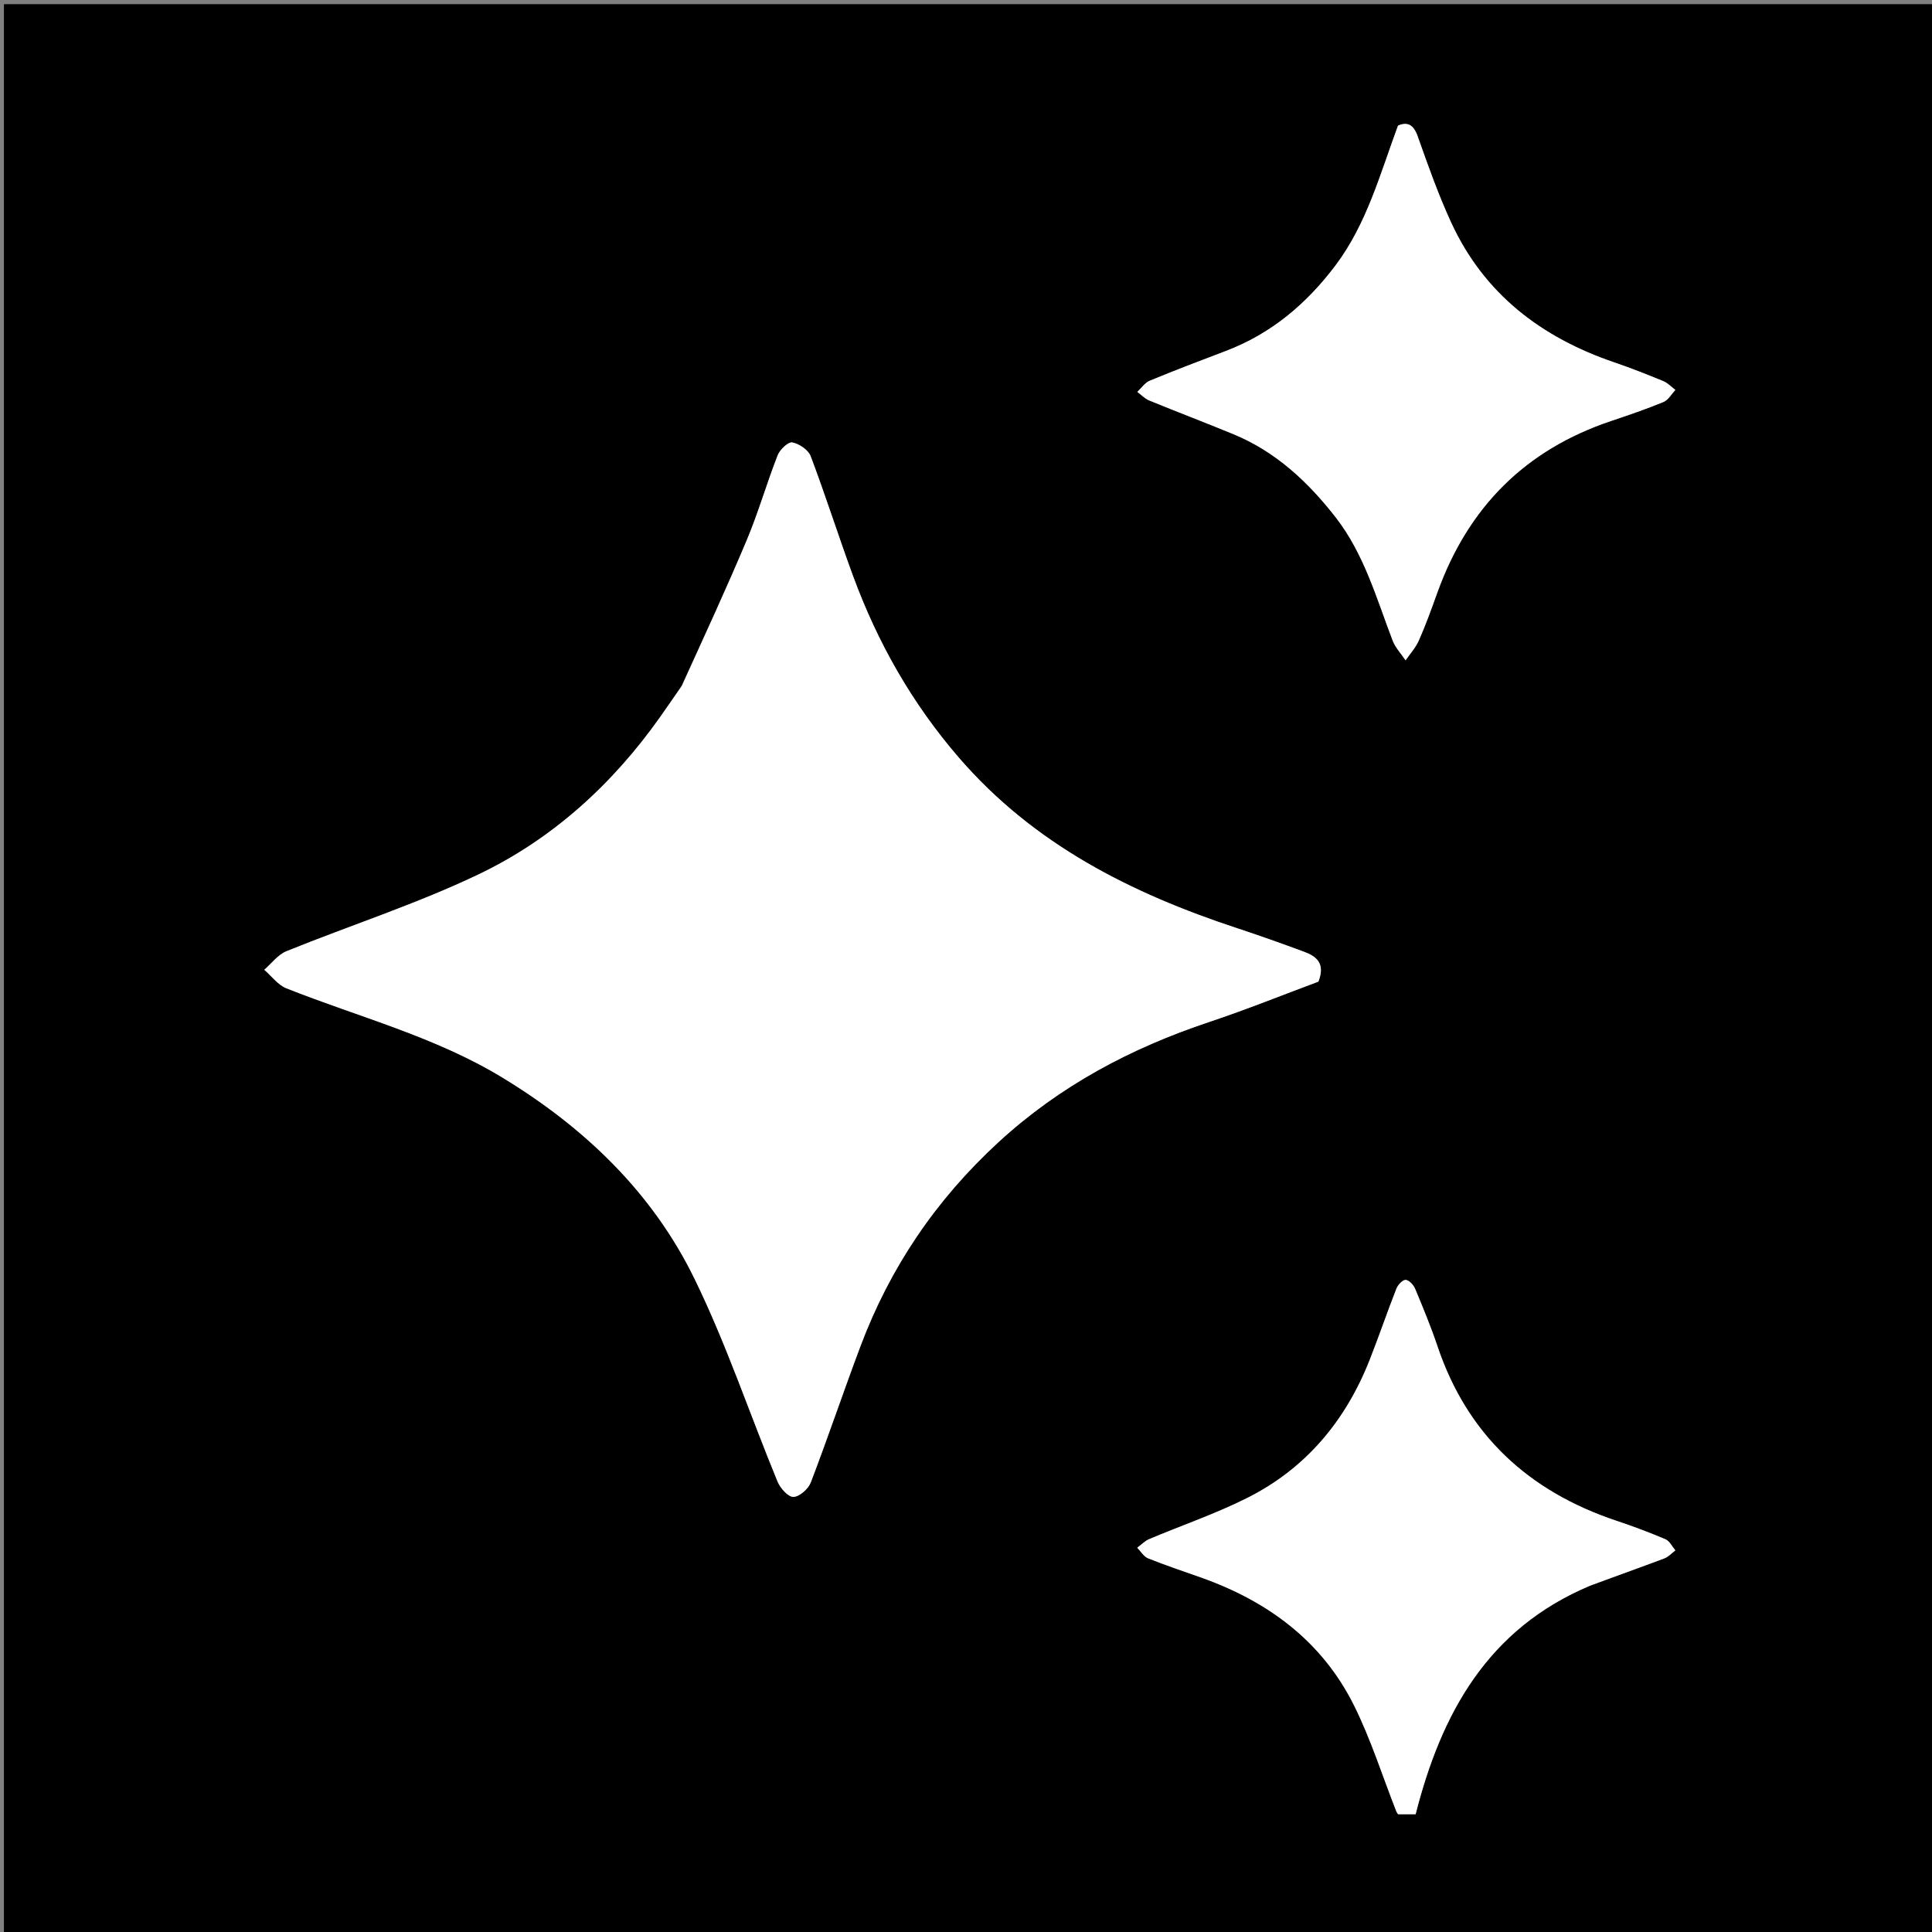 <svg xmlns="http://www.w3.org/2000/svg" xmlns:xlink="http://www.w3.org/1999/xlink" id="Layer_1" x="0px" y="0px" width="100%" viewBox="0 0 512 512" xml:space="preserve"><rect x="0" y="0" width="512" height="512" fill="#808080" stroke="none"/><path fill="#000000" opacity="1" stroke="none" d="M347,513  C231.361,513 116.223,513 1.042,513  C1.042,342.403 1.042,171.806 1.042,1.105  C171.555,1.105 342.111,1.105 512.833,1.105  C512.833,171.667 512.833,342.333 512.833,513  C457.806,513 402.653,513 347,513 M180.516,181.988  C178.679,184.641 176.864,187.309 175.002,189.943  C162.34,207.848 146.42,222.381 126.726,231.773  C110.296,239.608 92.822,245.24 75.908,252.088  C73.657,253 71.979,255.327 70.036,256.998  C71.978,258.671 73.652,261.016 75.903,261.91  C95.085,269.53 115.254,274.692 133.125,285.555  C154.891,298.786 172.856,315.953 184.038,338.847  C192.52,356.212 198.679,374.708 206.06,392.623  C206.777,394.363 208.848,396.714 210.255,396.69  C211.852,396.663 214.201,394.585 214.855,392.875  C219.431,380.914 223.513,368.765 228.02,356.776  C235.886,335.849 248.036,317.919 264.598,302.693  C280.871,287.732 299.665,277.766 320.415,270.847  C330.404,267.516 340.184,263.562 349.386,260.141  C351.325,255.205 348.748,253.394 345.511,252.198  C339.656,250.034 333.77,247.941 327.842,245.986  C299.708,236.71 273.964,223.773 254.103,200.782  C241.666,186.385 232.545,170.285 226.04,152.583  C222.174,142.065 218.79,131.369 214.83,120.889  C214.201,119.225 211.799,117.611 209.969,117.257  C208.9,117.051 206.691,119.134 206.108,120.623  C203.192,128.073 200.987,135.812 197.891,143.179  C192.497,156.018 186.634,168.659 180.516,181.988 M381,156.477  C389.177,134.267 404.323,119.188 426.833,111.604  C431.54,110.019 436.251,108.416 440.84,106.529  C442.113,106.005 442.952,104.429 443.99,103.336  C442.936,102.548 441.988,101.502 440.809,101.016  C436.515,99.247 432.188,97.534 427.793,96.036  C408.429,89.433 393.261,77.864 384.565,58.967  C381.158,51.564 378.424,43.834 375.705,36.14  C374.574,32.942 372.946,32.248 370.493,33.287  C365.711,46.222 362.21,59.328 353.953,70.308  C346.297,80.488 336.874,88.471 324.8,93.04  C318.07,95.588 311.343,98.152 304.693,100.9  C303.409,101.431 302.491,102.849 301.404,103.858  C302.453,104.628 303.399,105.648 304.566,106.127  C311.953,109.155 319.418,111.991 326.8,115.029  C338.059,119.662 346.646,127.673 353.989,137.118  C361.529,146.815 364.777,158.53 369.073,169.755  C369.802,171.659 371.333,173.255 372.494,174.994  C373.674,173.266 375.135,171.665 375.975,169.786  C377.806,165.693 379.321,161.459 381,156.477 M421.711,420.028  C428.181,417.691 434.668,415.398 441.105,412.972  C442.176,412.568 443.028,411.585 443.981,410.87  C443.124,409.862 442.463,408.392 441.374,407.928  C437.109,406.111 432.751,404.487 428.353,403.016  C405.08,395.227 388.857,380.291 380.934,356.752  C379.199,351.598 377.116,346.556 375.016,341.536  C374.592,340.523 373.398,339.227 372.512,339.189  C371.709,339.155 370.458,340.511 370.064,341.513  C367.608,347.771 365.449,354.145 362.981,360.398  C356.638,376.471 346.144,389.094 330.655,396.913  C322.247,401.157 313.24,404.211 304.541,407.889  C303.376,408.382 302.43,409.393 301.383,410.164  C302.331,411.124 303.11,412.507 304.259,412.968  C308.851,414.812 313.554,416.379 318.223,418.03  C335.982,424.311 350.358,434.897 358.855,451.984  C363.318,460.959 366.35,470.646 370.035,480.008  C370.143,480.282 370.337,480.522 370.5,480.794  C371.941,480.794 373.388,480.794 375.151,480.794  C381.933,454.161 394.136,431.655 421.711,420.028 z"></path><path fill="#FFFFFF" opacity="1" stroke="none" d="M180.741,181.686  C186.634,168.659 192.497,156.018 197.891,143.179  C200.987,135.812 203.192,128.073 206.108,120.623  C206.691,119.134 208.9,117.051 209.969,117.257  C211.799,117.611 214.201,119.225 214.83,120.889  C218.79,131.369 222.174,142.065 226.04,152.583  C232.545,170.285 241.666,186.385 254.103,200.782  C273.964,223.773 299.708,236.71 327.842,245.986  C333.77,247.941 339.656,250.034 345.511,252.198  C348.748,253.394 351.325,255.205 349.386,260.141  C340.184,263.562 330.404,267.516 320.415,270.847  C299.665,277.766 280.871,287.732 264.598,302.693  C248.036,317.919 235.886,335.849 228.02,356.776  C223.513,368.765 219.431,380.914 214.855,392.875  C214.201,394.585 211.852,396.663 210.255,396.69  C208.848,396.714 206.777,394.363 206.06,392.623  C198.679,374.708 192.52,356.212 184.038,338.847  C172.856,315.953 154.891,298.786 133.125,285.555  C115.254,274.692 95.085,269.53 75.903,261.91  C73.652,261.016 71.978,258.671 70.036,256.998  C71.979,255.327 73.657,253 75.908,252.088  C92.822,245.24 110.296,239.608 126.726,231.773  C146.42,222.381 162.34,207.848 175.002,189.943  C176.864,187.309 178.679,184.641 180.741,181.686 z"></path><path fill="#FFFFFF" opacity="1" stroke="none" d="M380.983,156.879  C379.321,161.459 377.806,165.693 375.975,169.786  C375.135,171.665 373.674,173.266 372.494,174.994  C371.333,173.255 369.802,171.659 369.073,169.755  C364.777,158.53 361.529,146.815 353.989,137.118  C346.646,127.673 338.059,119.662 326.8,115.029  C319.418,111.991 311.953,109.155 304.566,106.127  C303.399,105.648 302.453,104.628 301.404,103.858  C302.491,102.849 303.409,101.431 304.693,100.9  C311.343,98.152 318.07,95.588 324.8,93.04  C336.874,88.471 346.297,80.488 353.953,70.308  C362.21,59.328 365.711,46.222 370.493,33.287  C372.946,32.248 374.574,32.942 375.705,36.14  C378.424,43.834 381.158,51.564 384.565,58.967  C393.261,77.864 408.429,89.433 427.793,96.036  C432.188,97.534 436.515,99.247 440.809,101.016  C441.988,101.502 442.936,102.548 443.99,103.336  C442.952,104.429 442.113,106.005 440.84,106.529  C436.251,108.416 431.54,110.019 426.833,111.604  C404.323,119.188 389.177,134.267 380.983,156.879 z"></path><path fill="#FFFFFF" opacity="1" stroke="none" d="M421.376,420.237  C394.136,431.655 381.933,454.161 375.151,480.794  C373.388,480.794 371.941,480.794 370.5,480.794  C370.337,480.522 370.143,480.282 370.035,480.008  C366.35,470.646 363.318,460.959 358.855,451.984  C350.358,434.897 335.982,424.311 318.223,418.03  C313.554,416.379 308.851,414.812 304.259,412.968  C303.11,412.507 302.331,411.124 301.383,410.164  C302.43,409.393 303.376,408.382 304.541,407.889  C313.24,404.211 322.247,401.157 330.655,396.913  C346.144,389.094 356.638,376.471 362.981,360.398  C365.449,354.145 367.608,347.771 370.064,341.513  C370.458,340.511 371.709,339.155 372.512,339.189  C373.398,339.227 374.592,340.523 375.016,341.536  C377.116,346.556 379.199,351.598 380.934,356.752  C388.857,380.291 405.08,395.227 428.353,403.016  C432.751,404.487 437.109,406.111 441.374,407.928  C442.463,408.392 443.124,409.862 443.981,410.87  C443.028,411.585 442.176,412.568 441.105,412.972  C434.668,415.398 428.181,417.691 421.376,420.237 z"></path></svg>